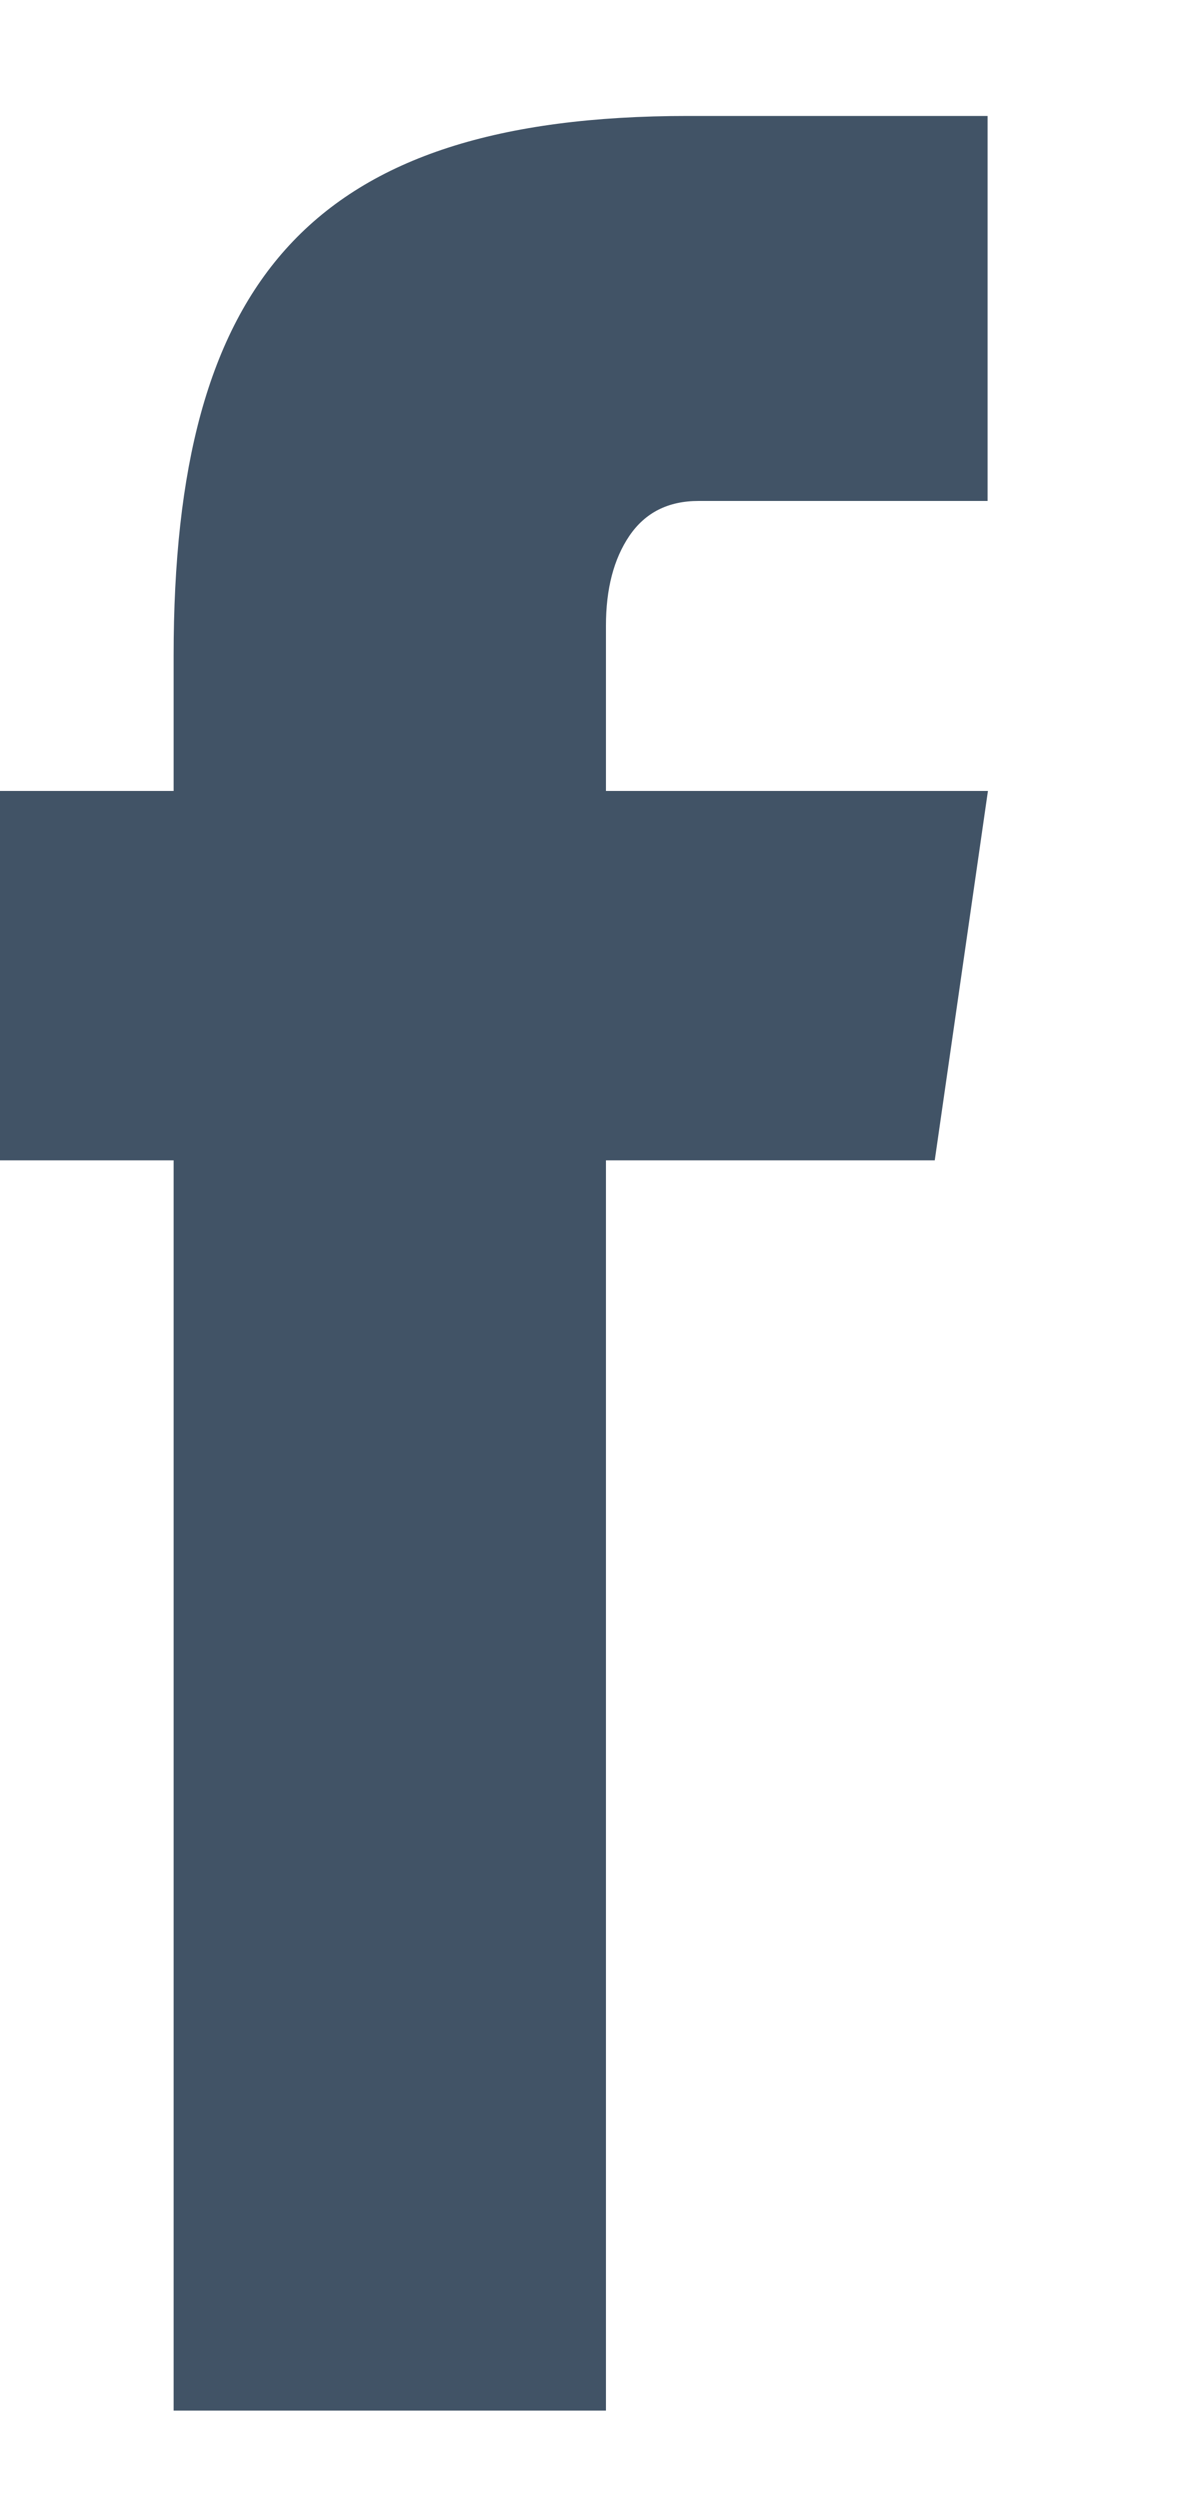 <?xml version="1.0" encoding="UTF-8"?>
<svg xmlns="http://www.w3.org/2000/svg" width="10" height="21" viewBox="0 0 10 21" fill="none">
  <g clip-path="url(#clip0_43_113)">
    <path d="M0 6.644H8.302L7.855 9.747H0V6.644ZM1.459 5.508C1.459 2.36 2.609 0.974 5.782 0.974H8.299V4.208H5.871C5.614 4.208 5.422 4.306 5.289 4.501C5.157 4.696 5.092 4.947 5.092 5.256V20.249H1.459V5.51V5.508Z" fill="#415366"></path>
  </g>
  <defs>
    <clipPath id="clip0_43_113">
      <rect width="9.091" height="20" fill="white" transform="translate(0 0.974)"></rect>
    </clipPath>
  </defs>
</svg>
